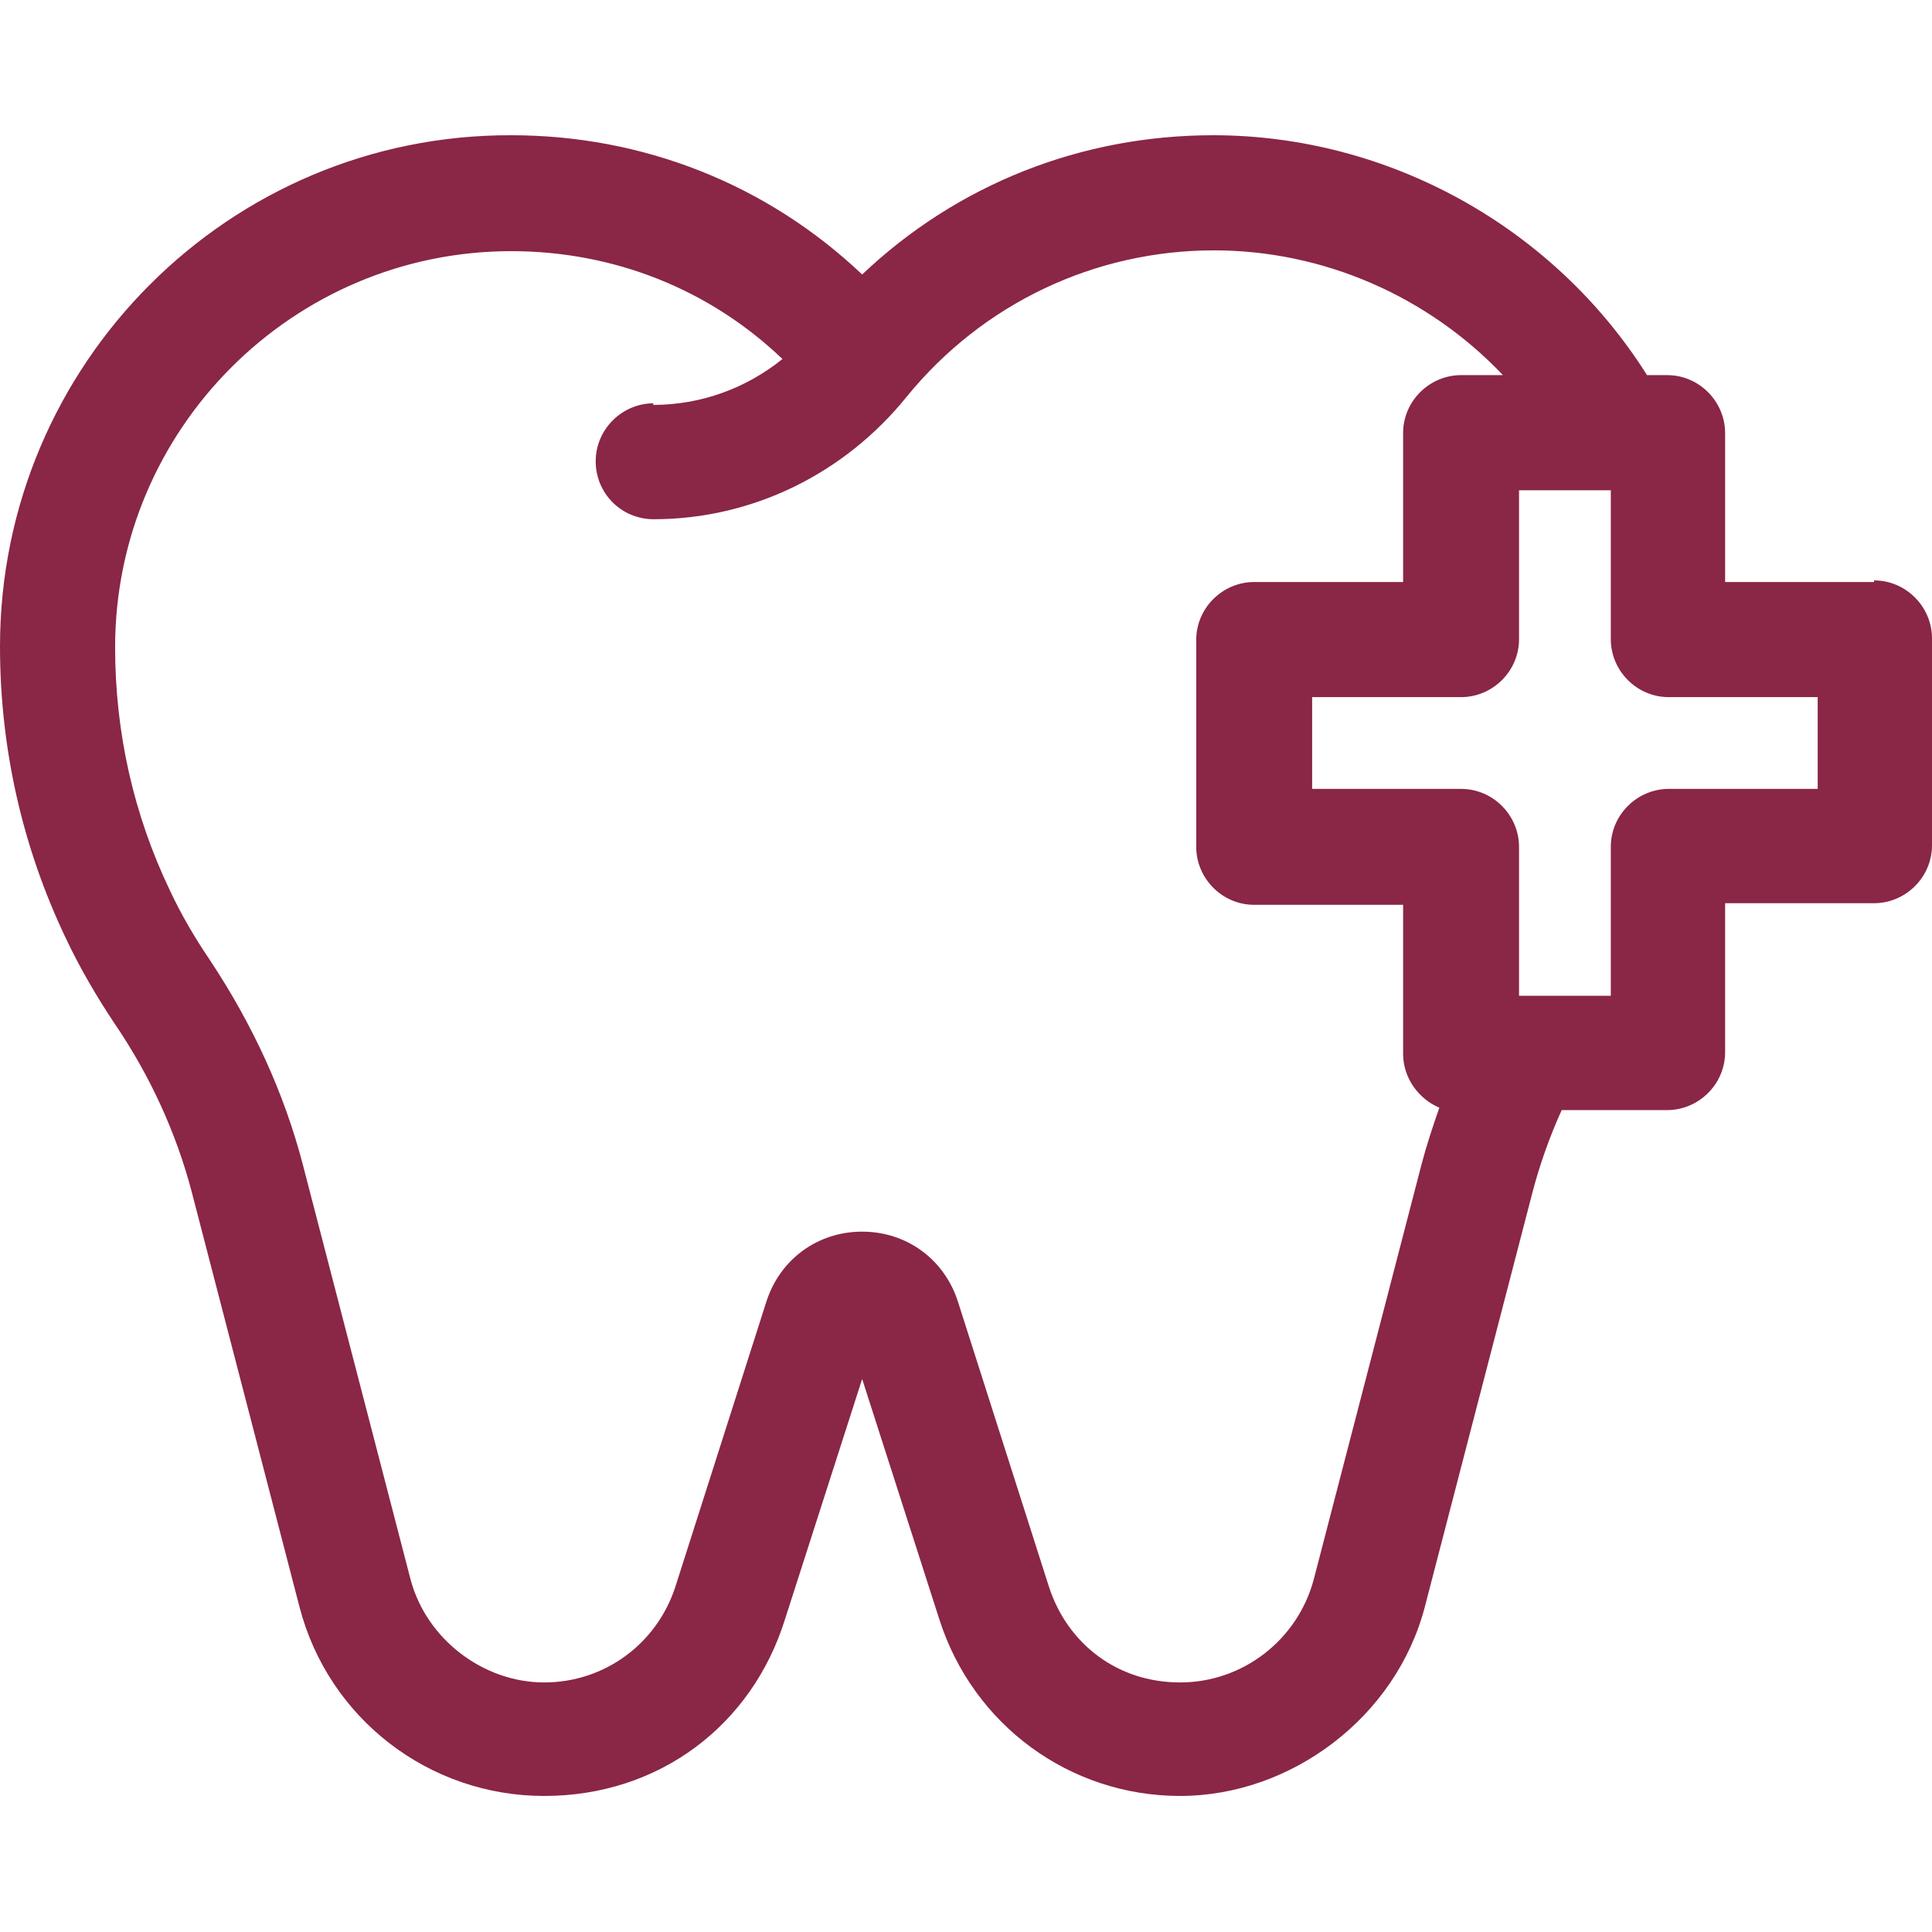 <?xml version="1.0" encoding="UTF-8"?><svg id="Layer_2" xmlns="http://www.w3.org/2000/svg" viewBox="0 0 24 24"><defs><style>.cls-1{fill:#8a2646;}.cls-2{fill:none;}</style></defs><g id="Layer_1-2"><path class="cls-1" d="M23.28,7.23h-1.85v-1.85c0-.39-.32-.72-.72-.72h-.25c-1.16-1.84-3.21-2.98-5.39-2.98-1.64,0-3.18.61-4.36,1.73-1.18-1.12-2.72-1.73-4.36-1.73C2.85,1.67,0,4.52,0,8.03c0,1.27.28,2.5.82,3.63.17.36.38.72.6,1.05.45.66.77,1.37.96,2.09l1.34,5.16c.36,1.39,1.61,2.35,3.04,2.35s2.58-.88,2.99-2.19l.96-2.99.96,2.99c.42,1.31,1.62,2.19,2.99,2.19s2.68-.97,3.04-2.35l1.34-5.16c.09-.34.21-.68.36-1.01h1.31c.39,0,.72-.32.72-.72v-1.85h1.85c.39,0,.72-.32.72-.72v-2.57c0-.39-.32-.72-.72-.72ZM18.15,9.8h-1.85v-1.14h1.85c.39,0,.72-.32.72-.72v-1.85h1.14v1.85c0,.39.32.72.72.72h1.85v1.14h-1.85c-.39,0-.72.32-.72.72v1.85h-1.14v-1.85c0-.39-.32-.72-.72-.72ZM8.12,5.01c-.39,0-.72.32-.72.72s.32.72.72.72c1.22,0,2.37-.56,3.15-1.53.94-1.15,2.33-1.81,3.81-1.81,1.36,0,2.66.57,3.59,1.55h-.52c-.39,0-.72.32-.72.72v1.85h-1.85c-.39,0-.72.32-.72.72v2.57c0,.39.32.72.72.72h1.85v1.85c0,.3.19.56.45.67-.08.23-.16.47-.22.7l-1.34,5.16c-.2.75-.88,1.28-1.66,1.28s-1.4-.48-1.63-1.19l-1.13-3.54c-.17-.53-.64-.87-1.19-.87s-1.02.34-1.19.87l-1.13,3.54c-.23.71-.88,1.19-1.63,1.19s-1.46-.53-1.66-1.28l-1.34-5.16c-.23-.88-.62-1.73-1.15-2.53-.19-.28-.36-.57-.5-.87-.45-.94-.68-1.96-.68-3.02,0-2.71,2.21-4.92,4.92-4.92,1.27,0,2.46.47,3.37,1.34-.46.37-1.02.57-1.61.57Z"/><rect class="cls-2" width="24" height="24"/></g></svg>